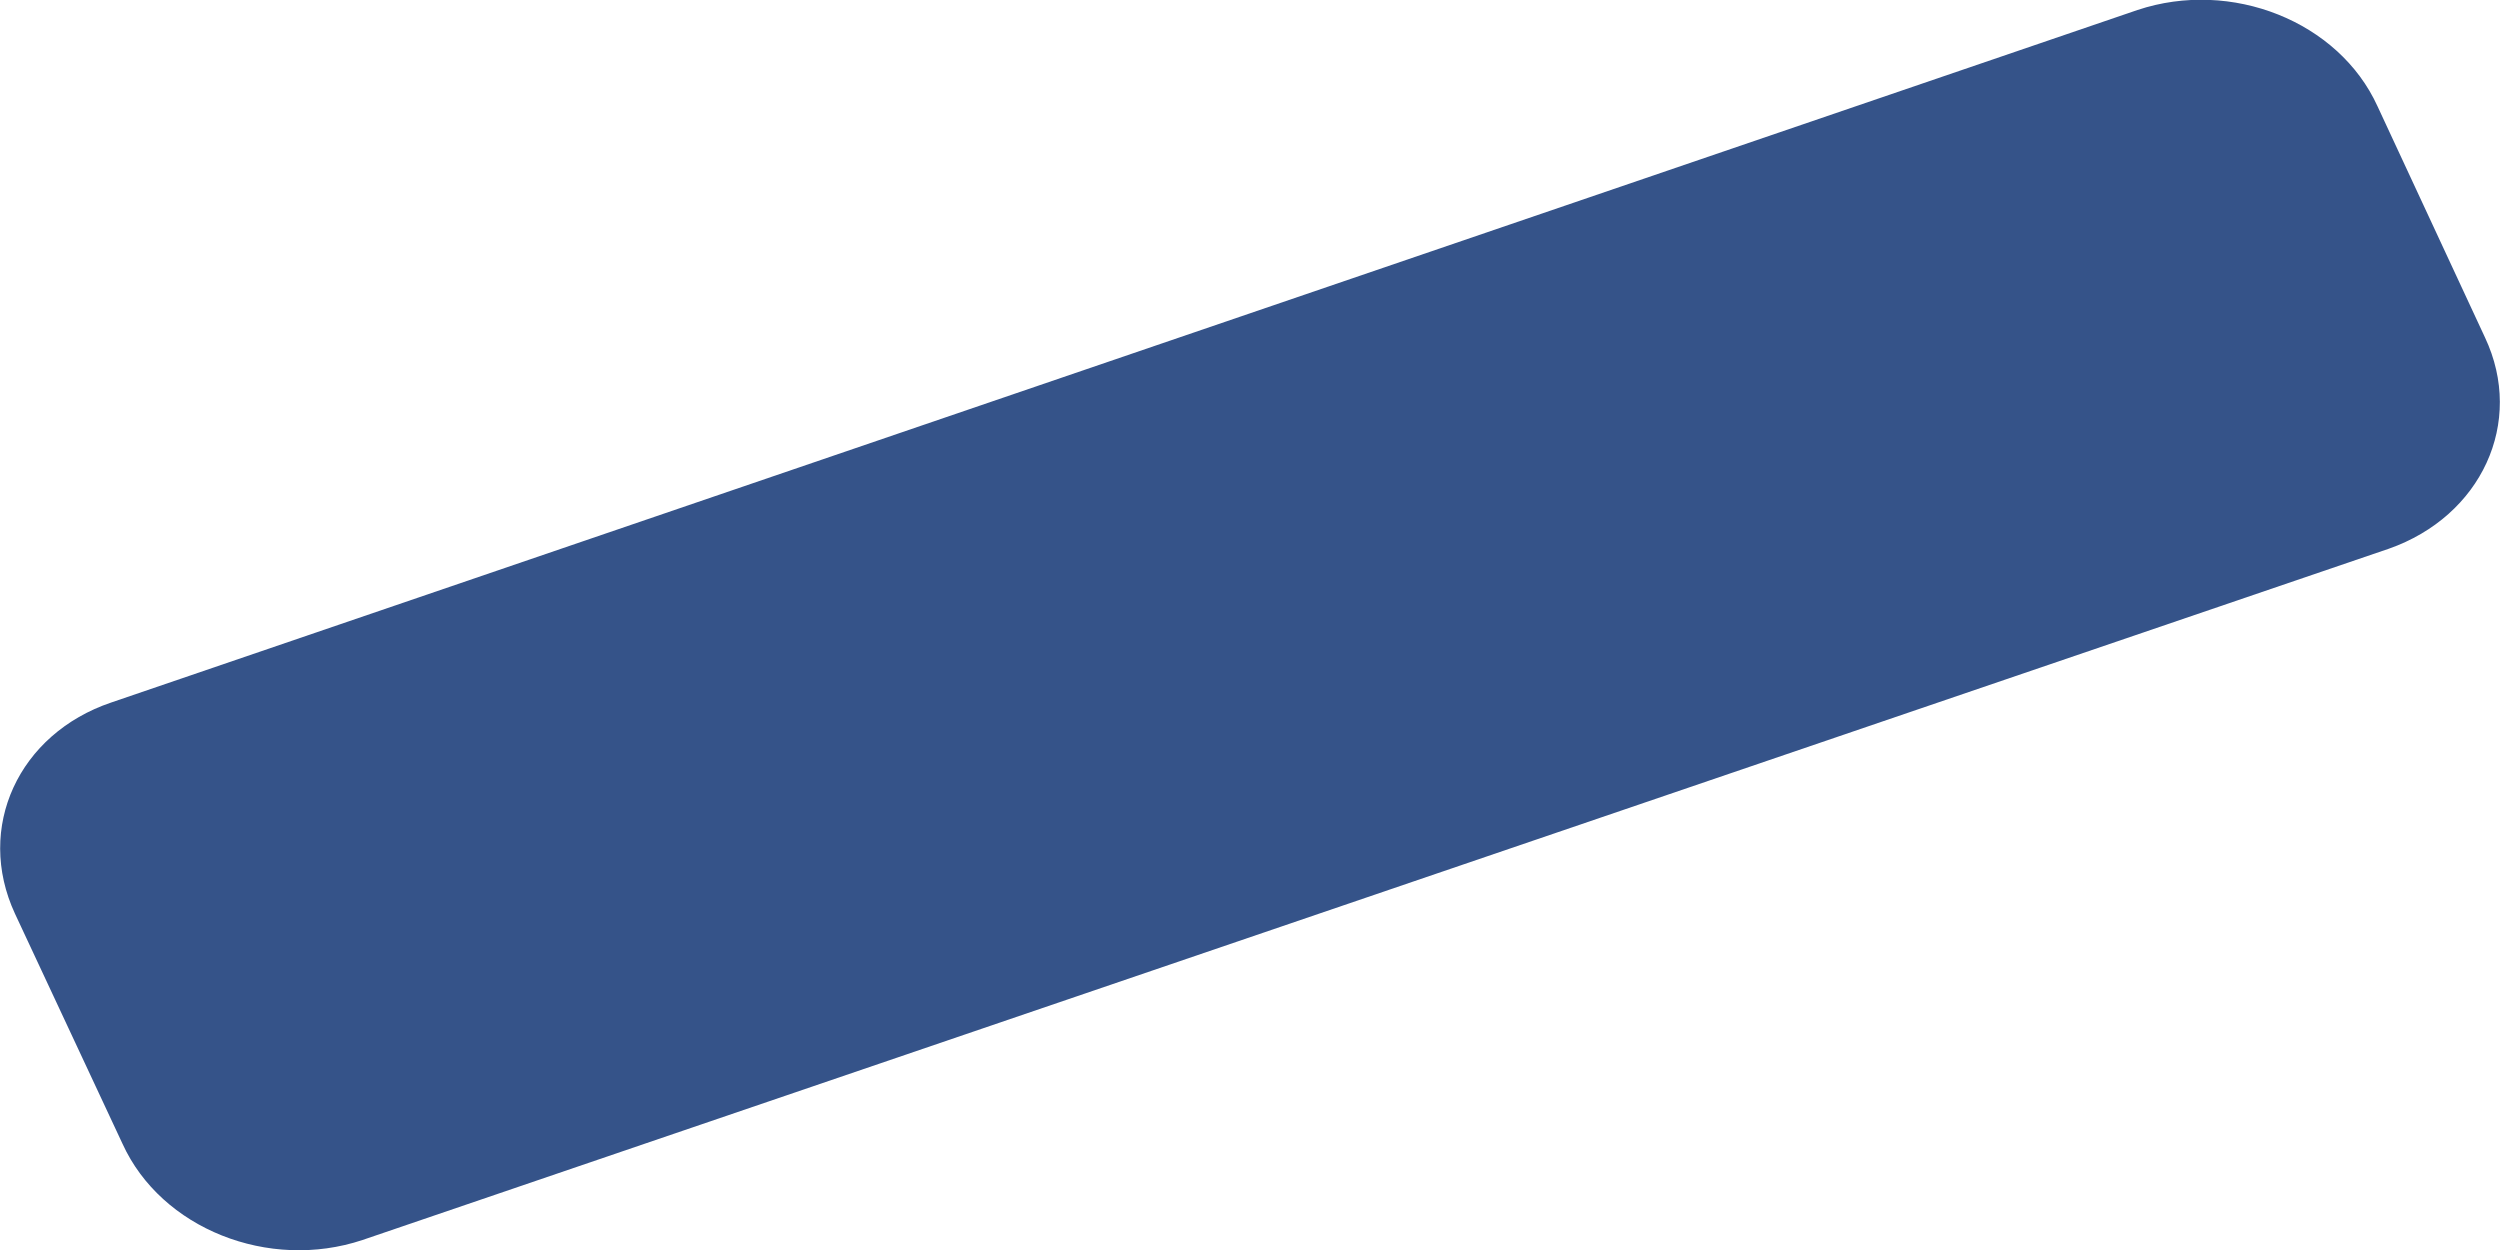 ﻿<?xml version="1.0" encoding="utf-8"?>
<svg version="1.1" xmlns:xlink="http://www.w3.org/1999/xlink" width="2px" height="1px" xmlns="http://www.w3.org/2000/svg">
  <g transform="matrix(1 0 0 1 -1789 -1362 )">
    <path d="M 1.911 0.439  C 1.985 0.413  2.02 0.338  1.988 0.27  C 1.988 0.27  1.902 0.085  1.902 0.085  C 1.871 0.017  1.785 -0.017  1.71 0.008  C 1.71 0.008  0.089 0.562  0.089 0.562  C 0.015 0.587  -0.02 0.662  0.012 0.731  C 0.012 0.731  0.098 0.915  0.098 0.915  C 0.129 0.983  0.215 1.017  0.29 0.992  C 0.29 0.992  1.911 0.439  1.911 0.439  Z " fill-rule="nonzero" fill="#355389" stroke="none" transform="matrix(1 0 0 1 1789 1362 )" />
  </g>
</svg>